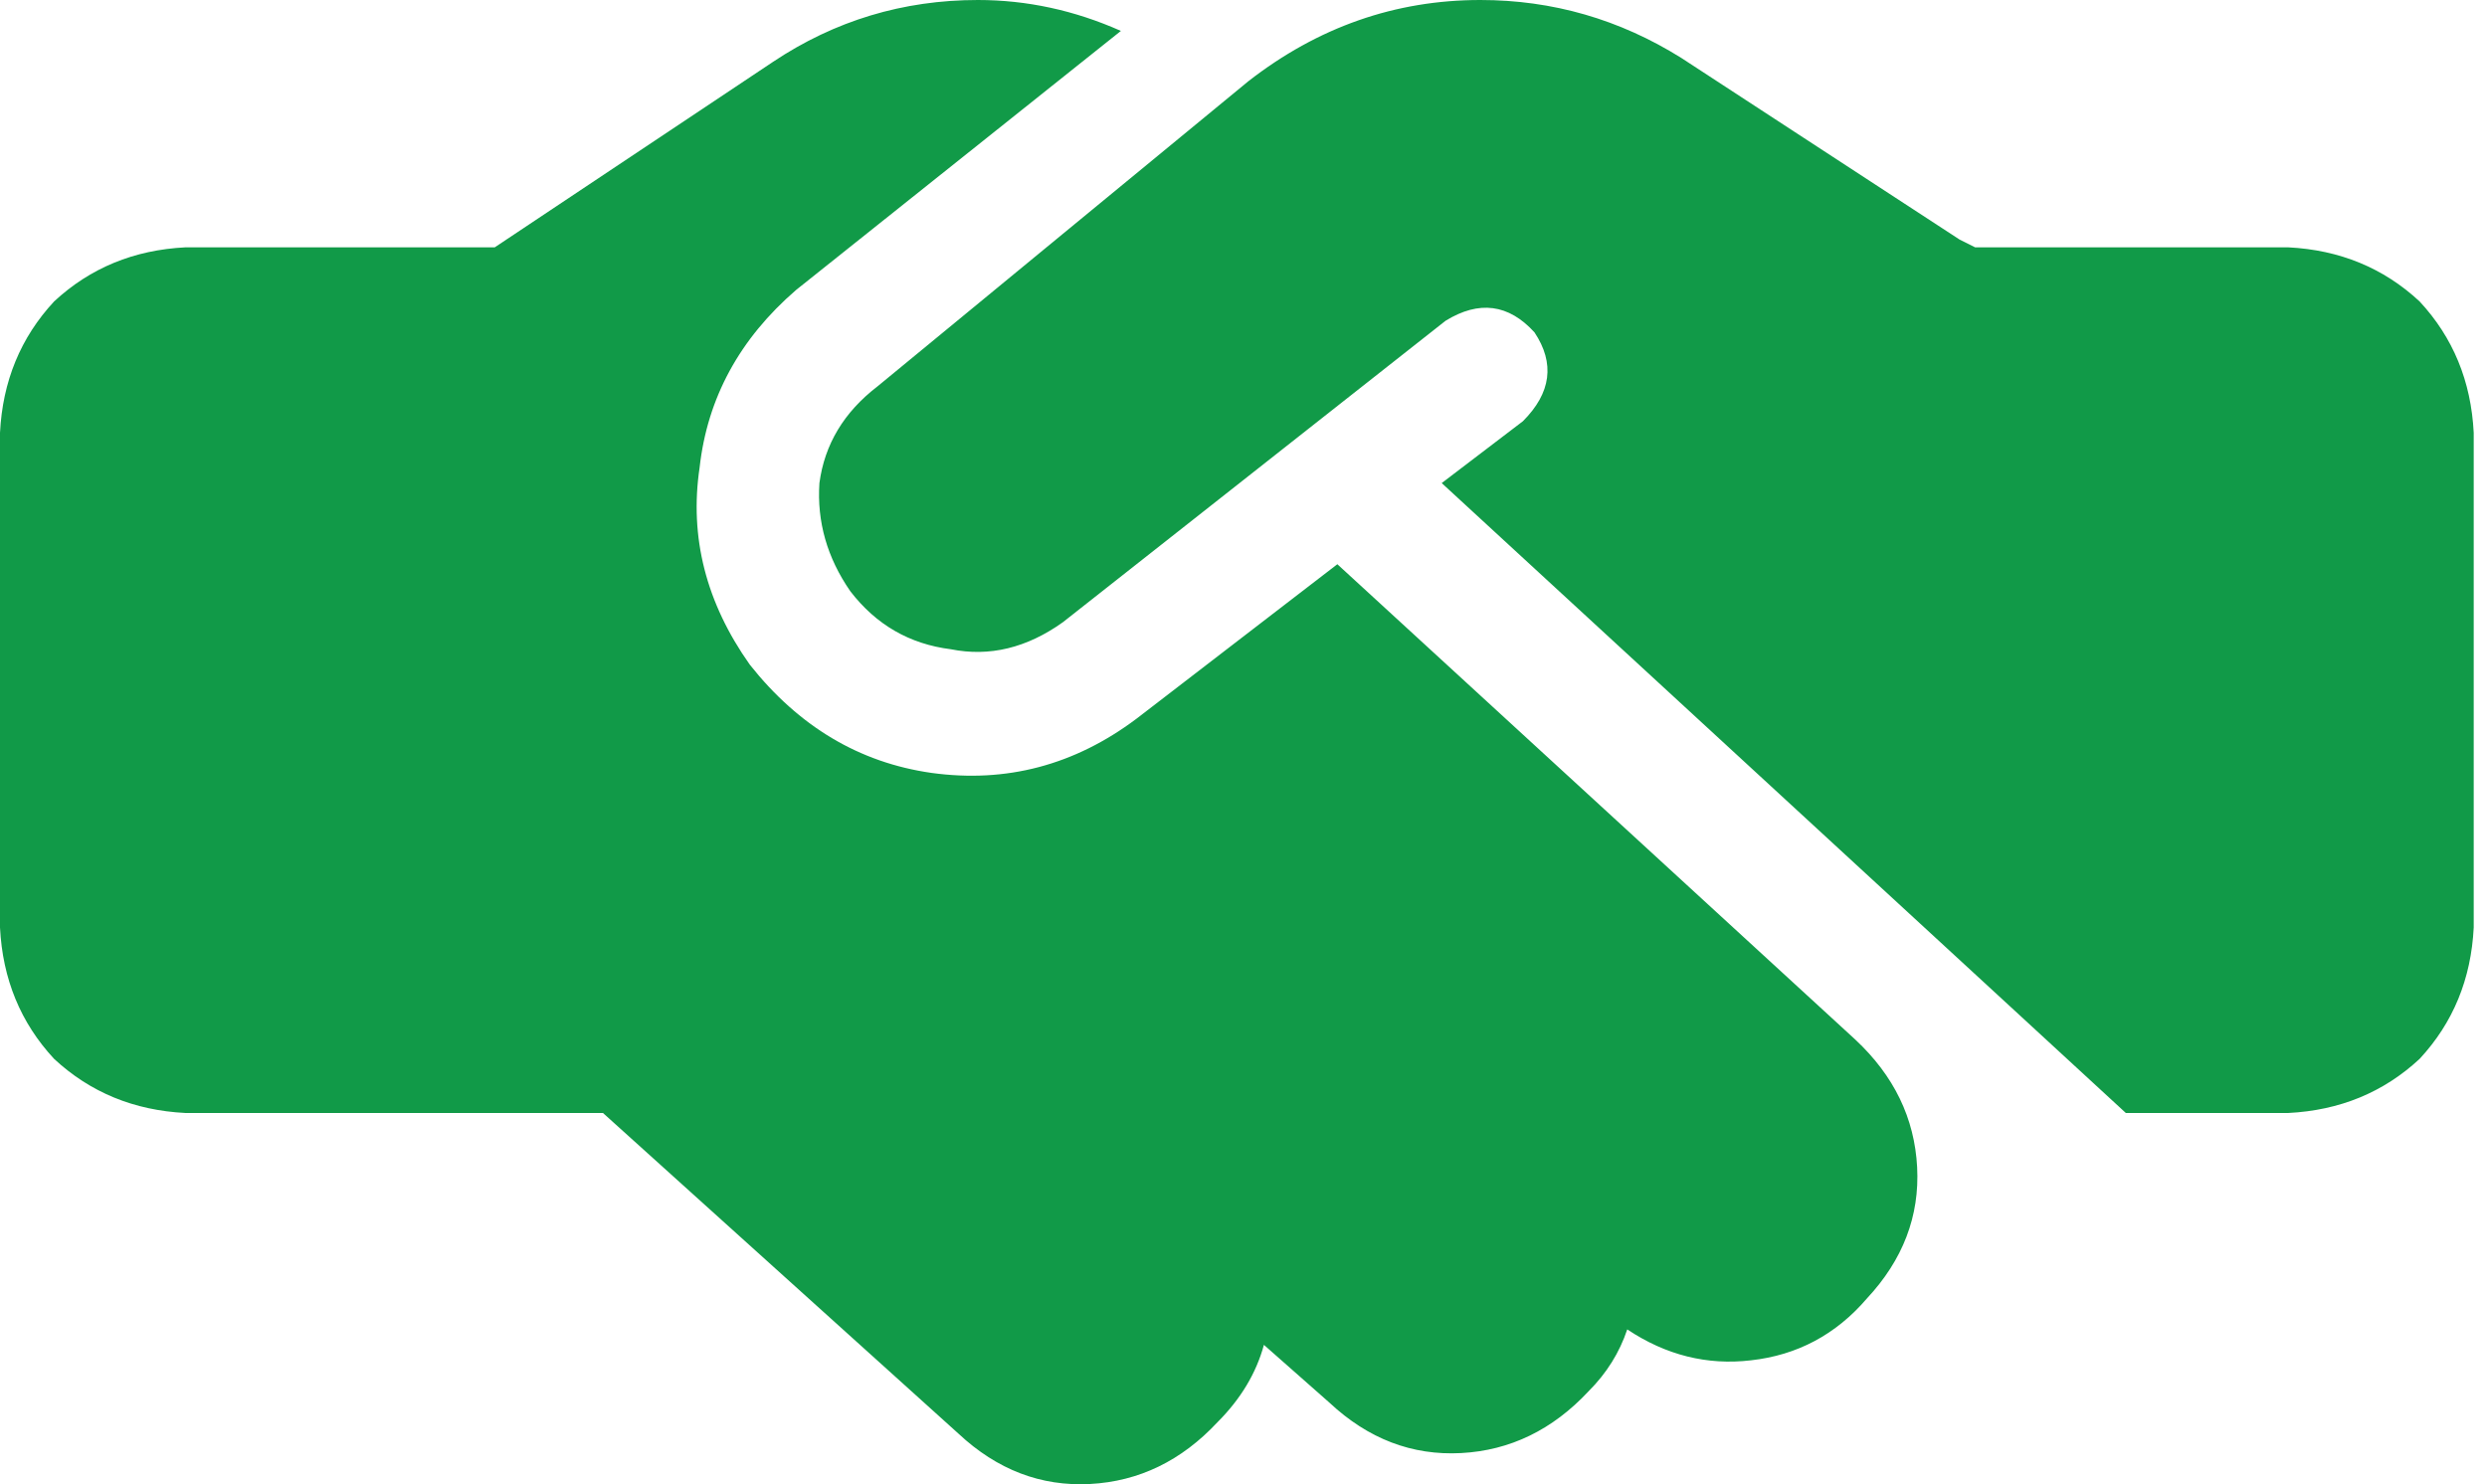 <?xml version="1.0" encoding="UTF-8"?> <svg xmlns="http://www.w3.org/2000/svg" width="129" height="77" viewBox="0 0 129 77" fill="none"><path d="M64.757 4.21C68.366 1.403 72.376 0 76.786 0C80.528 0 84.004 1.002 87.211 3.007L101.646 12.43L102.448 12.831H102.649H103.451H118.688C121.361 12.965 123.633 13.9 125.504 15.638C127.242 17.509 128.177 19.781 128.311 22.454V48.117C128.177 50.79 127.242 53.062 125.504 54.933C123.633 56.671 121.361 57.606 118.688 57.74H110.267L74.781 25.061L78.992 21.853C80.462 20.383 80.662 18.846 79.593 17.242C78.256 15.772 76.719 15.571 74.982 16.64L55.134 32.278C53.263 33.615 51.324 34.083 49.32 33.682C47.181 33.414 45.444 32.412 44.107 30.674C42.904 28.937 42.369 27.066 42.503 25.061C42.77 23.056 43.773 21.385 45.51 20.049L64.757 4.21ZM69.368 29.271L96.233 53.931C98.238 55.802 99.307 58.007 99.441 60.547C99.575 63.086 98.706 65.358 96.835 67.363C95.231 69.234 93.226 70.304 90.82 70.571C88.548 70.838 86.409 70.304 84.405 68.967C84.004 70.17 83.335 71.239 82.4 72.175C80.528 74.18 78.323 75.249 75.784 75.383C73.244 75.516 70.972 74.648 68.967 72.776L65.559 69.769C65.158 71.239 64.356 72.576 63.153 73.779C61.282 75.784 59.077 76.853 56.537 76.987C53.998 77.12 51.725 76.251 49.721 74.38L31.276 57.74H9.623C6.95 57.606 4.678 56.671 2.807 54.933C1.069 53.062 0.134 50.79 0 48.117V22.454C0.134 19.781 1.069 17.509 2.807 15.638C4.678 13.9 6.95 12.965 9.623 12.831H25.662L40.097 3.208C43.305 1.069 46.847 0 50.723 0C53.263 0 55.735 0.535 58.141 1.604L41.3 15.037C38.36 17.576 36.689 20.65 36.288 24.259C35.753 27.868 36.622 31.276 38.894 34.484C41.434 37.691 44.575 39.563 48.317 40.097C52.193 40.632 55.735 39.696 58.943 37.29L69.368 29.271Z" fill="#119A48"></path></svg> 